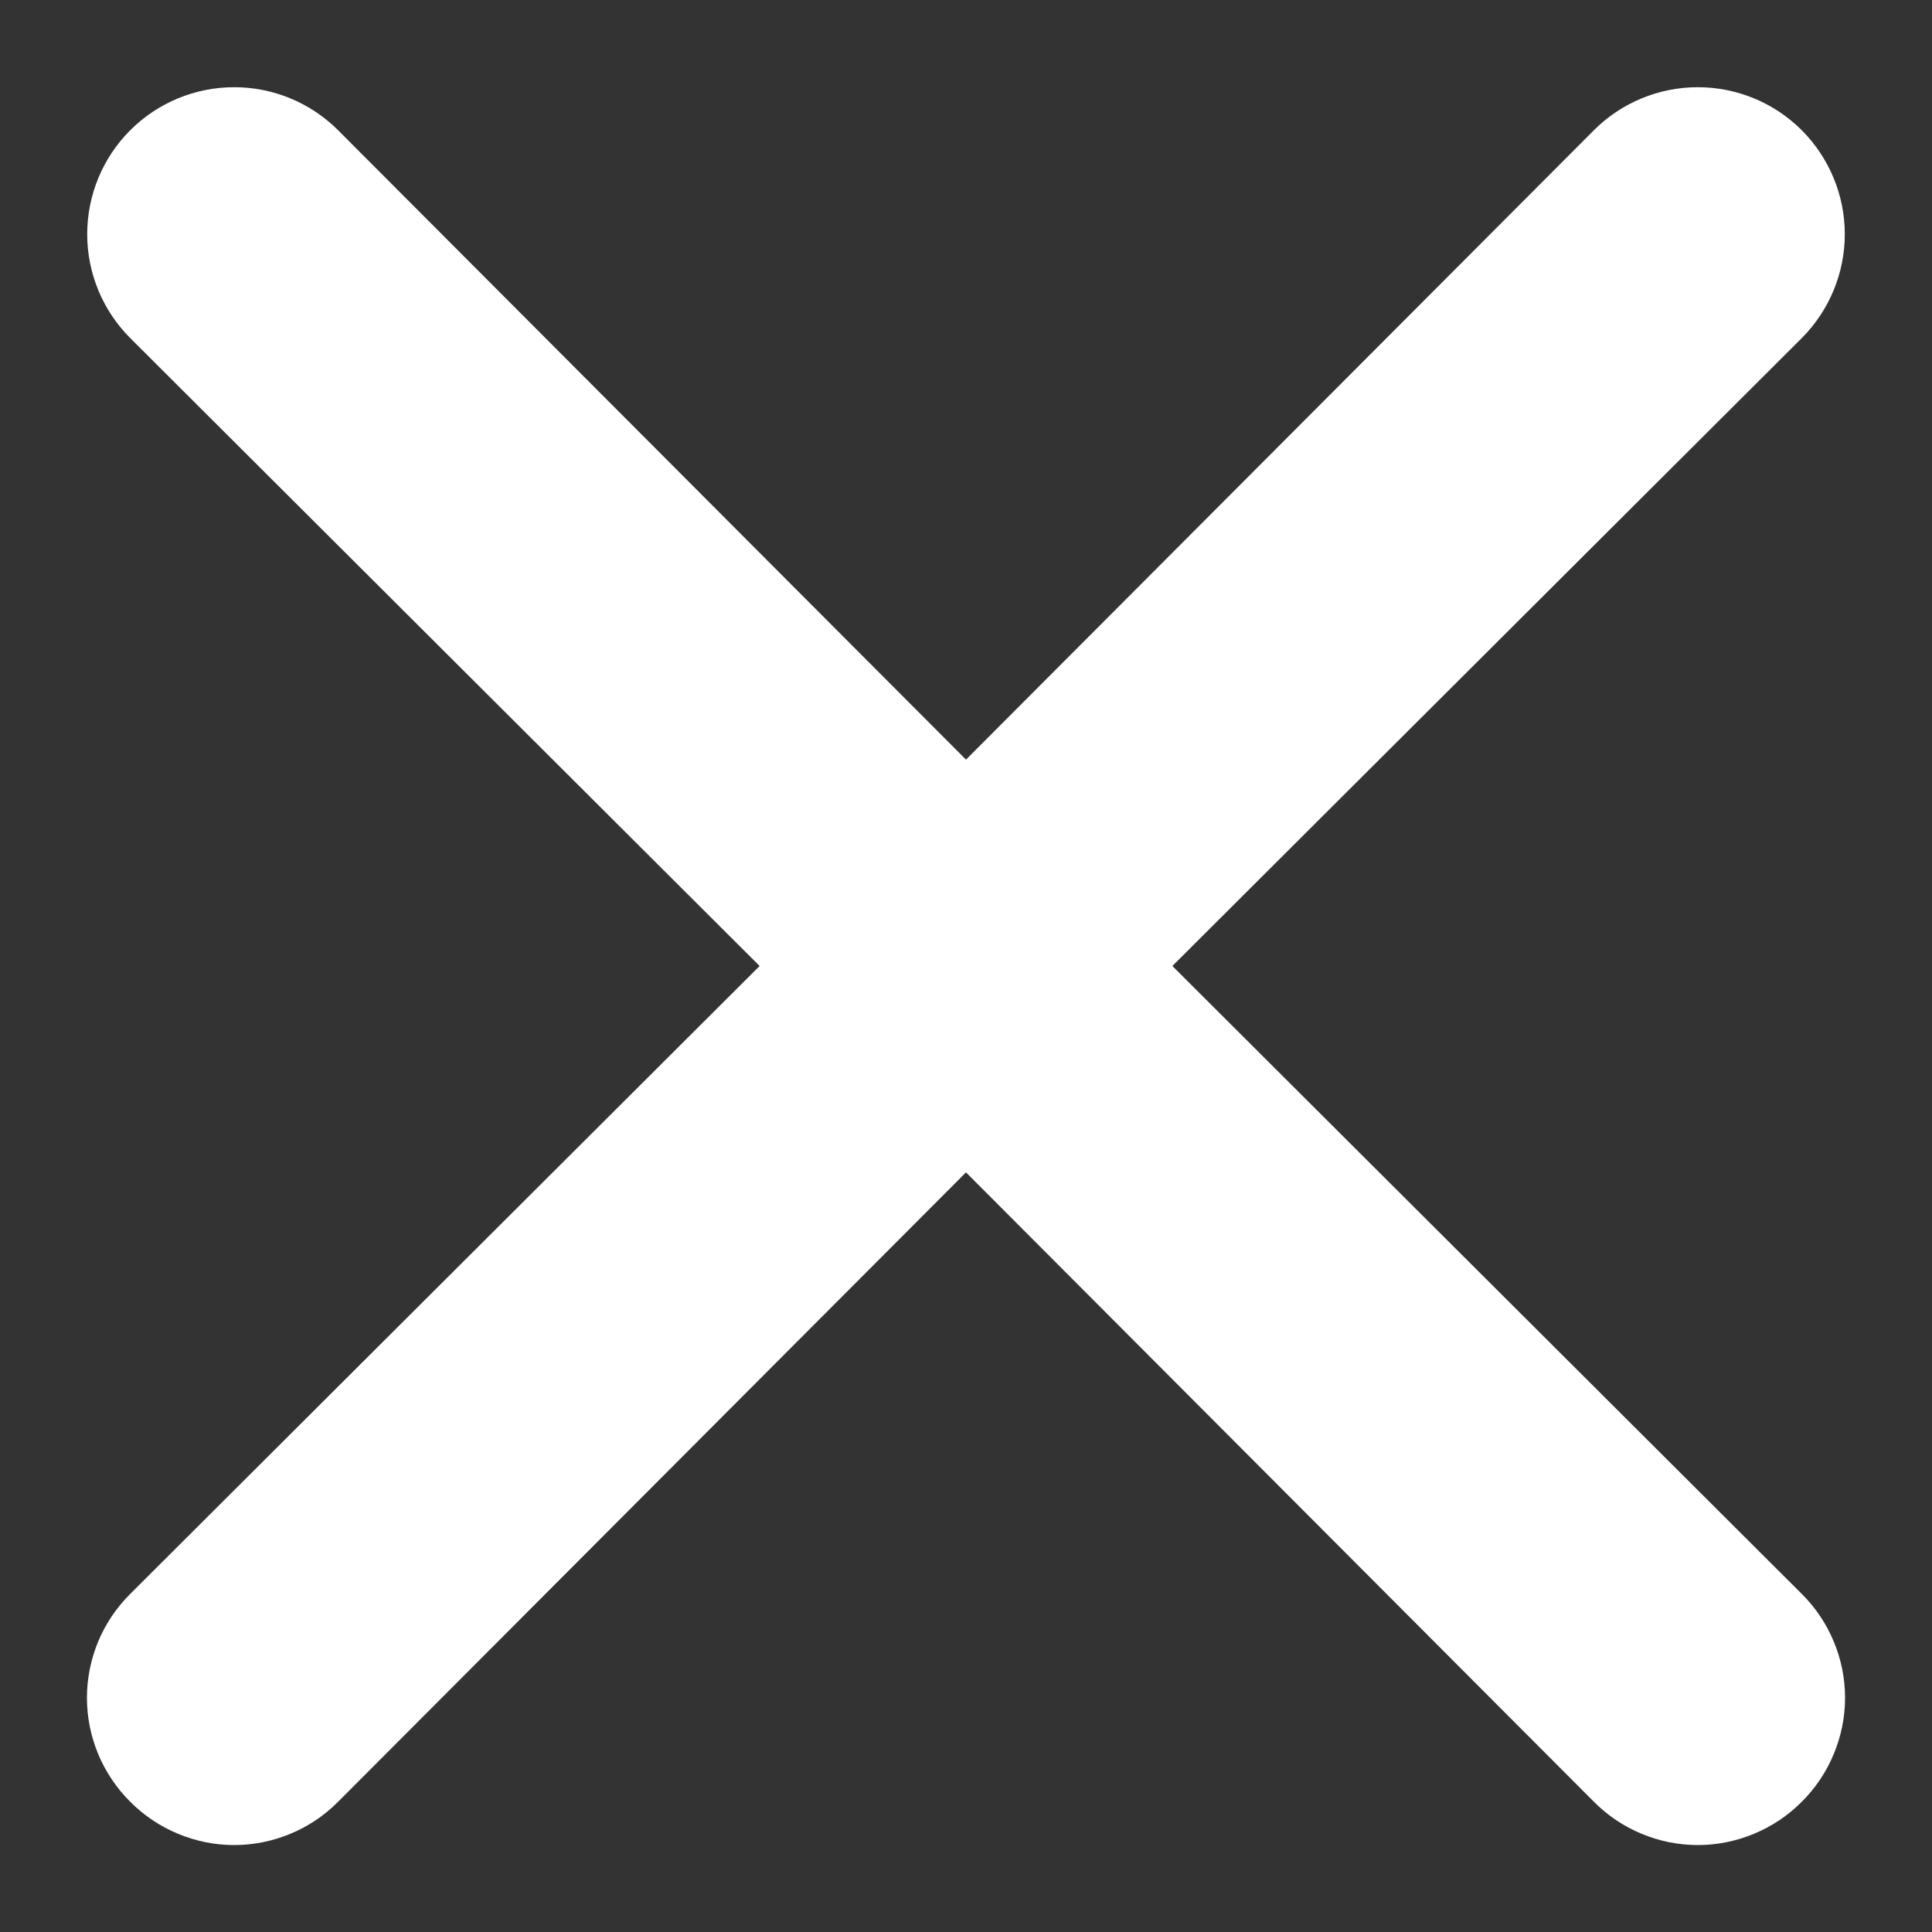 <svg width="22" height="22" viewBox="0 0 22 22" fill="none" xmlns="http://www.w3.org/2000/svg">
<rect x="0" y="0" width="22" height="22" fill="#333333" stroke="none"/>
<path d="M13.35 11L20.517 3.85C20.83 3.536 21.007 3.11 21.007 2.667C21.007 2.223 20.83 1.797 20.517 1.483C20.203 1.169 19.777 0.993 19.333 0.993C18.889 0.993 18.464 1.169 18.15 1.483L11 8.65L3.85 1.483C3.536 1.169 3.11 0.993 2.667 0.993C2.223 0.993 1.797 1.169 1.483 1.483C1.169 1.797 0.993 2.223 0.993 2.667C0.993 3.11 1.169 3.536 1.483 3.85L8.65 11L1.483 18.15C1.327 18.305 1.203 18.489 1.118 18.692C1.034 18.895 0.99 19.113 0.99 19.333C0.99 19.553 1.034 19.771 1.118 19.974C1.203 20.177 1.327 20.362 1.483 20.517C1.638 20.673 1.823 20.797 2.026 20.881C2.229 20.966 2.447 21.01 2.667 21.01C2.887 21.01 3.104 20.966 3.308 20.881C3.511 20.797 3.695 20.673 3.85 20.517L11 13.35L18.15 20.517C18.305 20.673 18.489 20.797 18.692 20.881C18.895 20.966 19.113 21.01 19.333 21.01C19.553 21.01 19.771 20.966 19.974 20.881C20.177 20.797 20.362 20.673 20.517 20.517C20.673 20.362 20.797 20.177 20.881 19.974C20.966 19.771 21.01 19.553 21.01 19.333C21.01 19.113 20.966 18.895 20.881 18.692C20.797 18.489 20.673 18.305 20.517 18.15L13.35 11Z" fill="white"/>
</svg>
